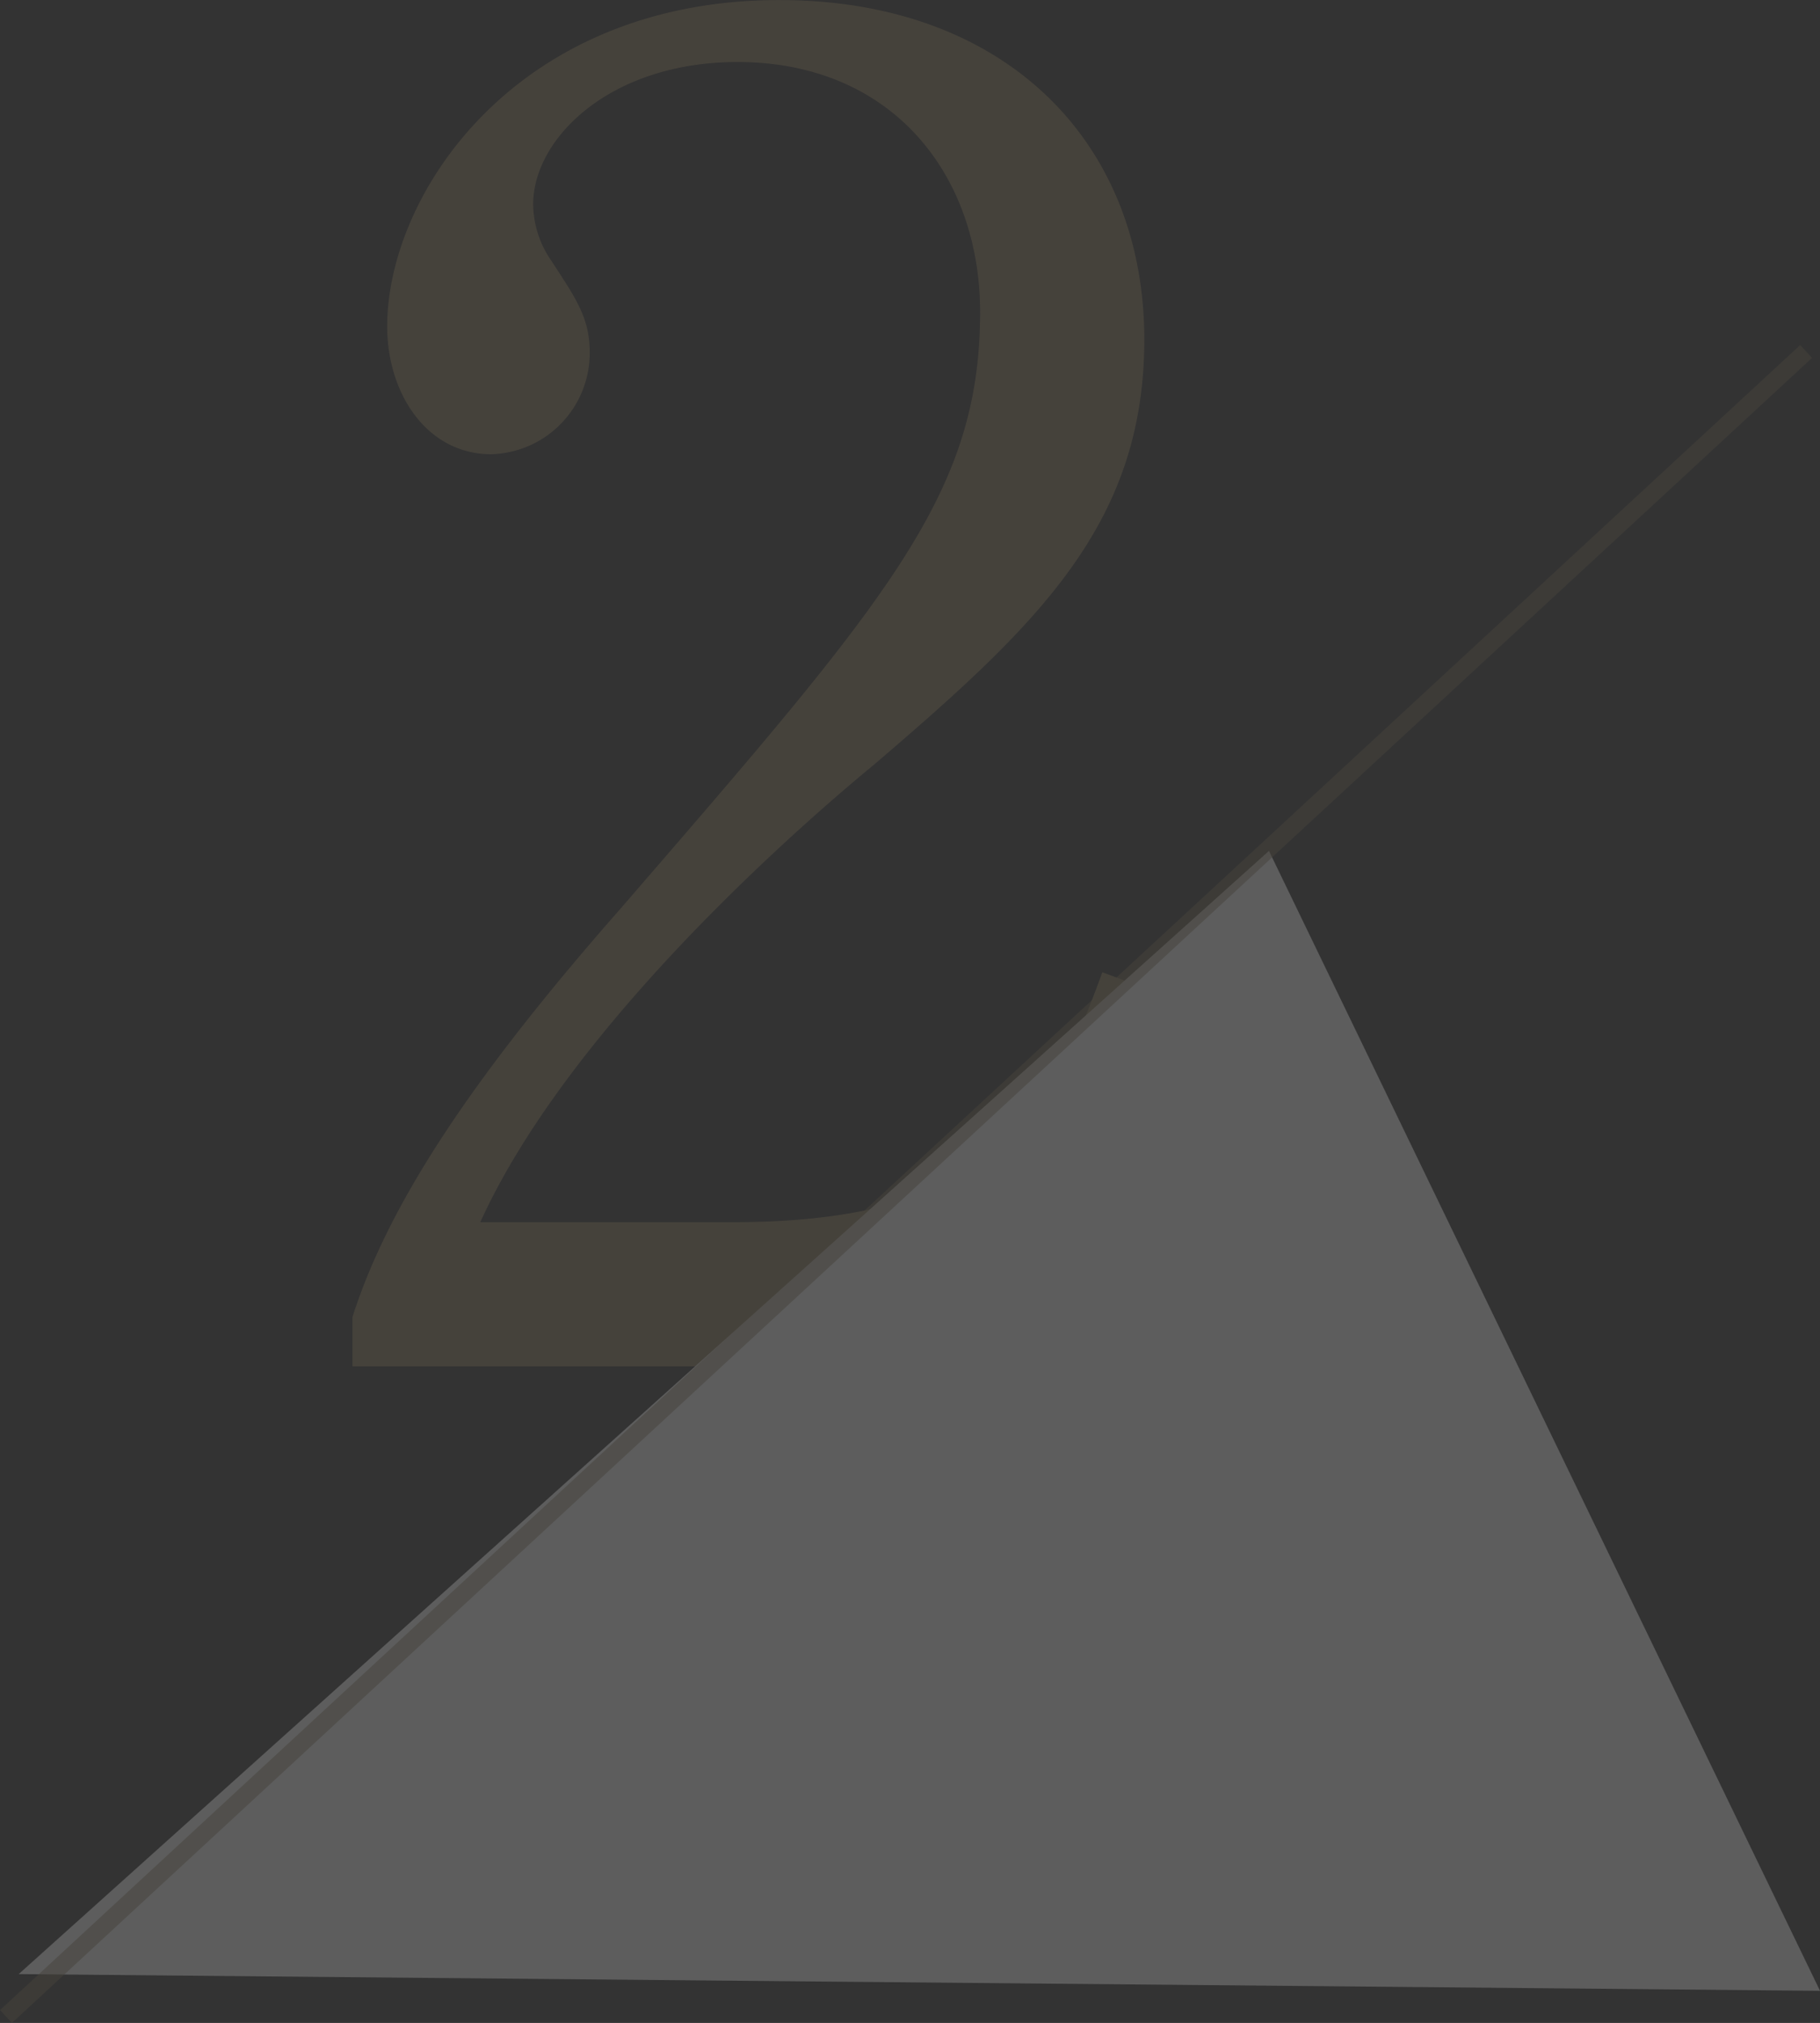 <svg xmlns="http://www.w3.org/2000/svg" width="103.755" height="115.331" viewBox="0 0 103.755 115.331">
  <rect x="0" y="0" width="103.755" height="115.331" fill="#333333" stroke="none"/>
  <g id="Group_75718" data-name="Group 75718" transform="translate(0.34 -19.104)" opacity="0.208">
    <path id="Path_382405" data-name="Path 382405" d="M48.568-21.32l-3.12-1.144C42.328-13.832,38.9-8.216,24.336-8.216H9.984c5.2-11.44,18.928-23.192,22.464-26.1,9.36-8.008,15.392-13.728,15.392-24.232,0-11.232-7.9-19.344-20.8-19.344C12.064-77.9,4.68-66.872,4.68-59.28c0,3.848,2.288,7.28,5.928,7.28a5.773,5.773,0,0,0,5.616-5.824c0-1.976-.832-3.12-2.184-5.2A5.745,5.745,0,0,1,13-66.248c0-3.744,4.368-8.112,11.648-8.112,8.84,0,13.832,6.448,13.832,14.248,0,10.4-5.2,16.328-20.488,34.008C9.672-16.64,4.784-9.36,2.7-2.808V0H43.576Z" transform="translate(17.054 97)" fill="#8d7d5b"/>
    <path id="Path_220" data-name="Path 220" d="M70.948-4.036l31.415,64.988L-.328,60Z" transform="translate(1.053 71.651)" fill="#fff"/>
    <path id="Path_381623" data-name="Path 381623" d="M102.625,0,0,94.928" transform="translate(0 39.141)" fill="none" stroke="#8d7d5b" stroke-width="1" opacity="0.503"/>
  </g>
</svg>
